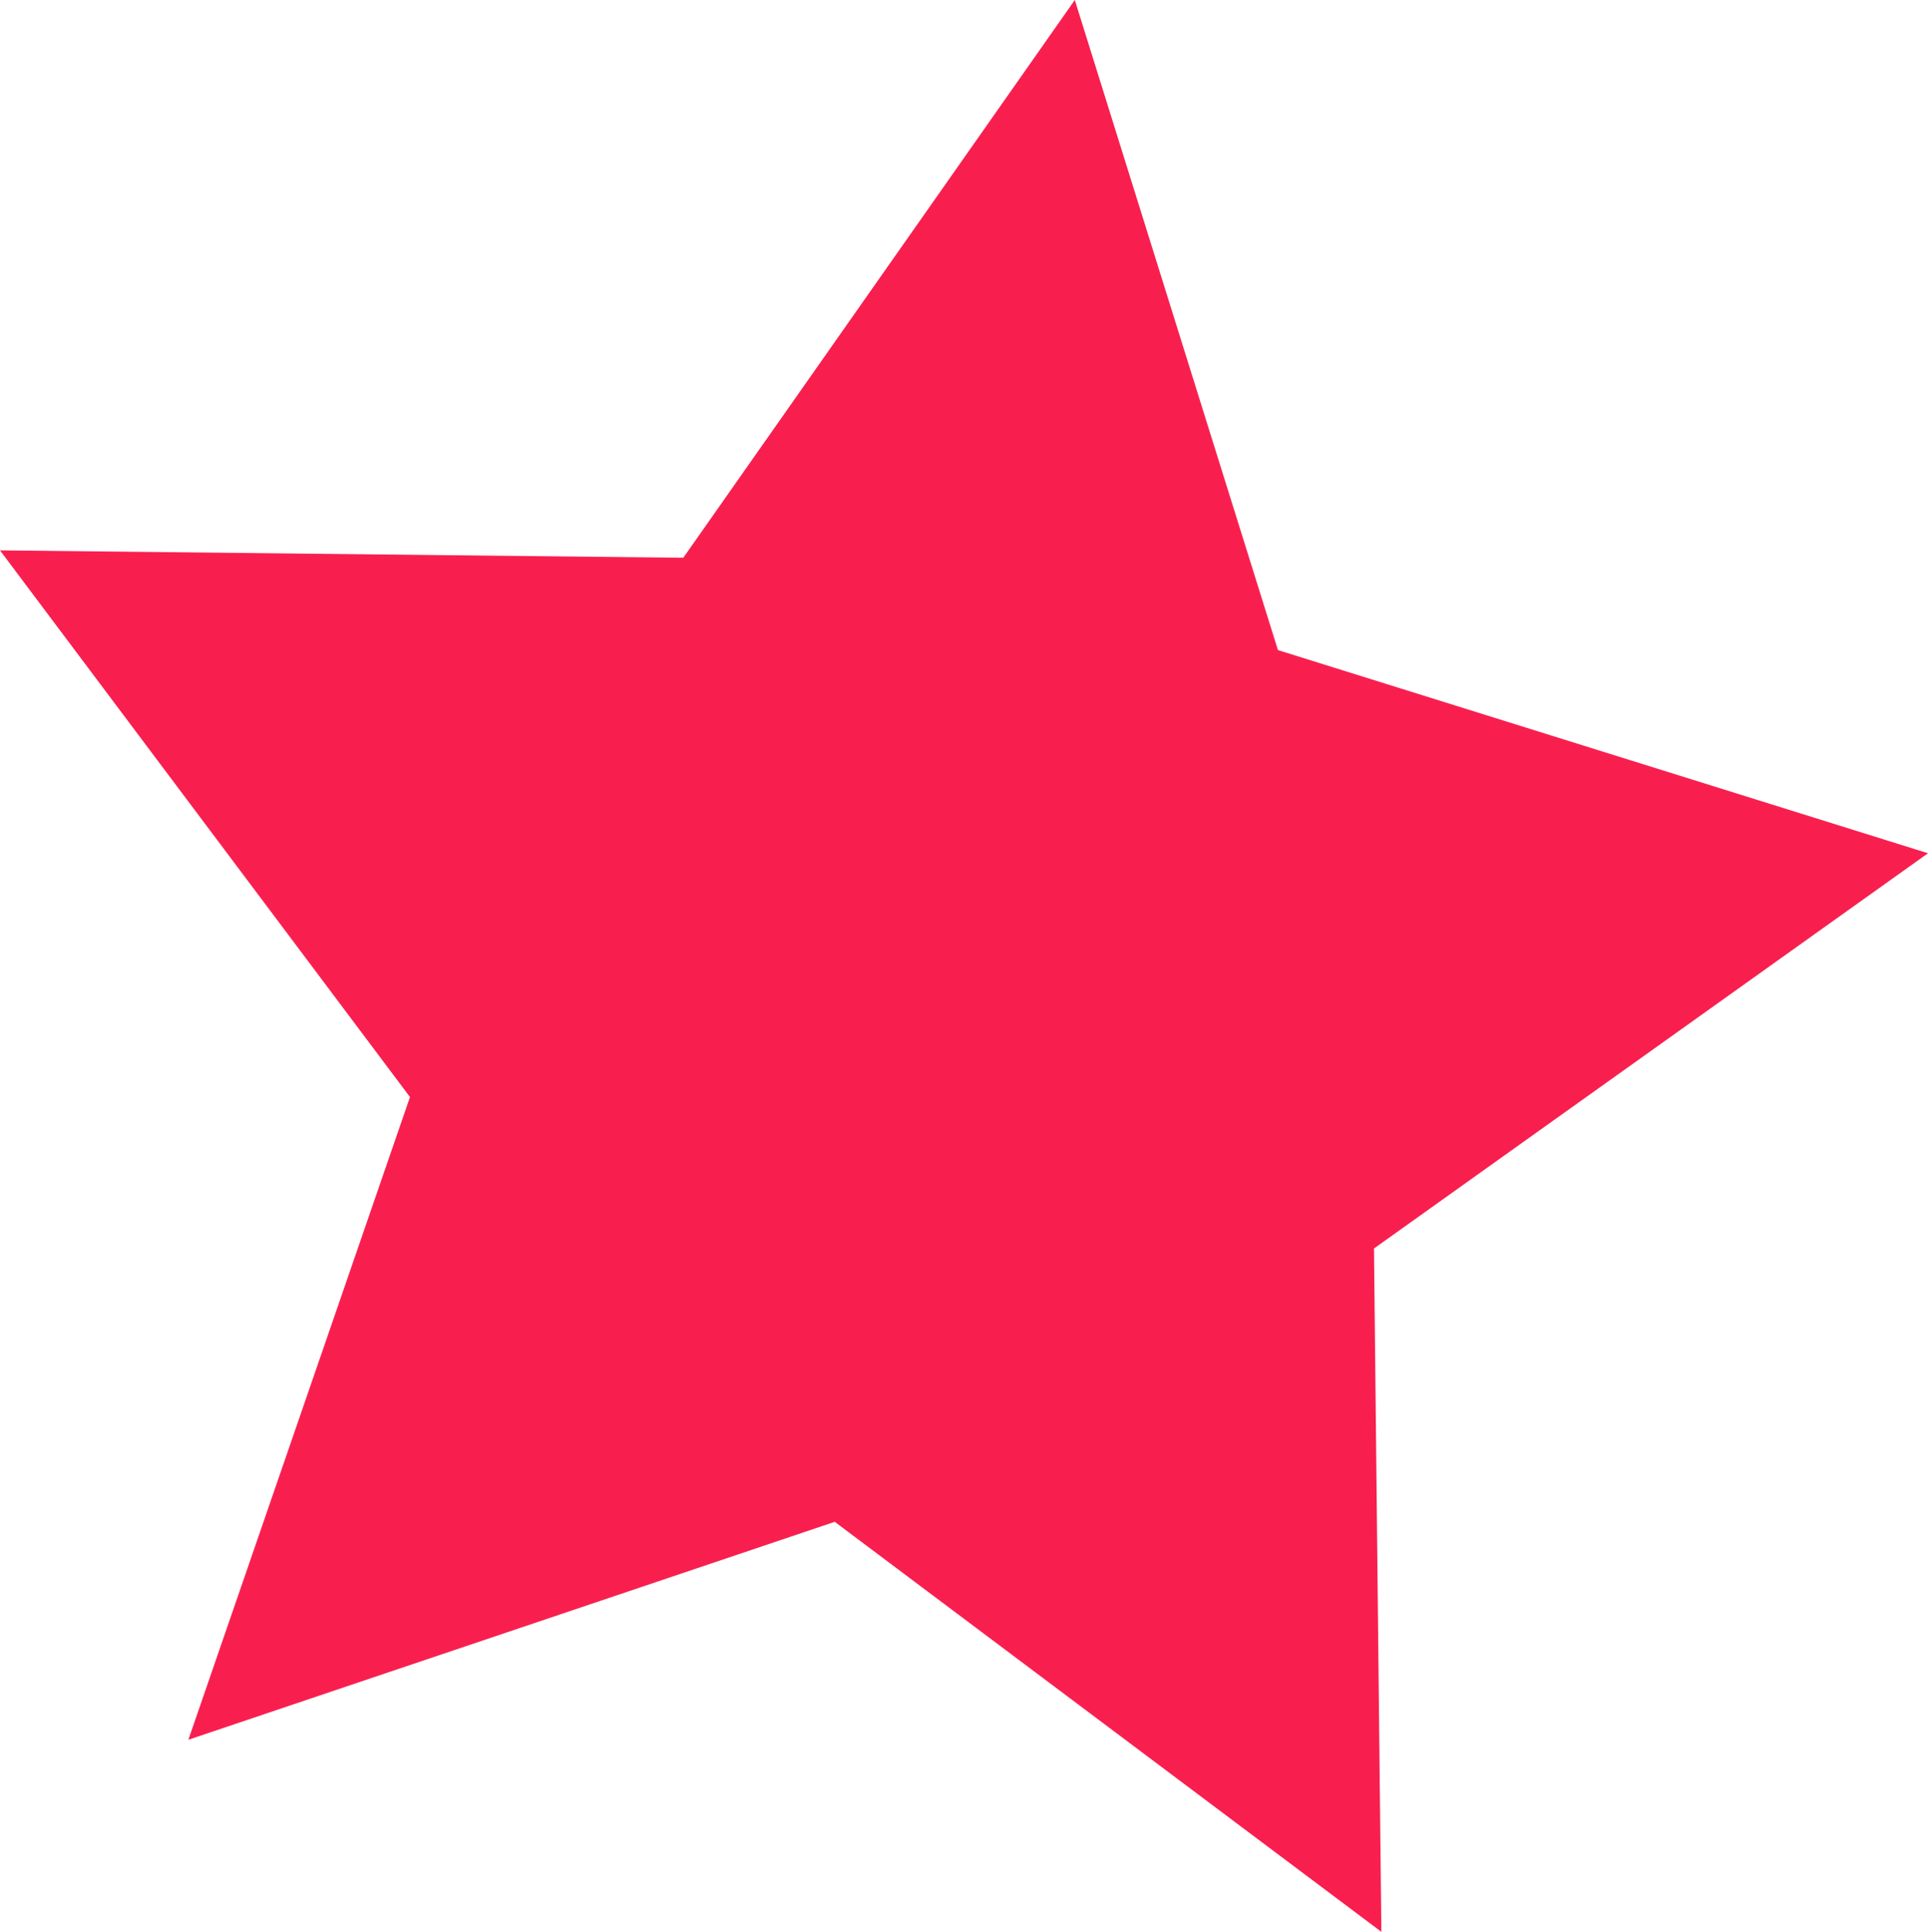 <?xml version="1.0" encoding="UTF-8" standalone="no"?>
<svg xmlns:xlink="http://www.w3.org/1999/xlink" height="26.15px" width="26.1px" xmlns="http://www.w3.org/2000/svg">
  <g transform="matrix(1.0, 0.0, 0.0, 1.0, 0.0, 0.0)">
    <path d="M18.6 16.9 L18.7 26.15 11.3 20.6 2.55 23.55 5.55 14.85 0.0 7.45 9.25 7.55 14.55 0.0 17.3 8.8 26.1 11.55 18.6 16.9" fill="#f81f4f" fill-rule="evenodd" stroke="none"/>
  </g>
</svg>
